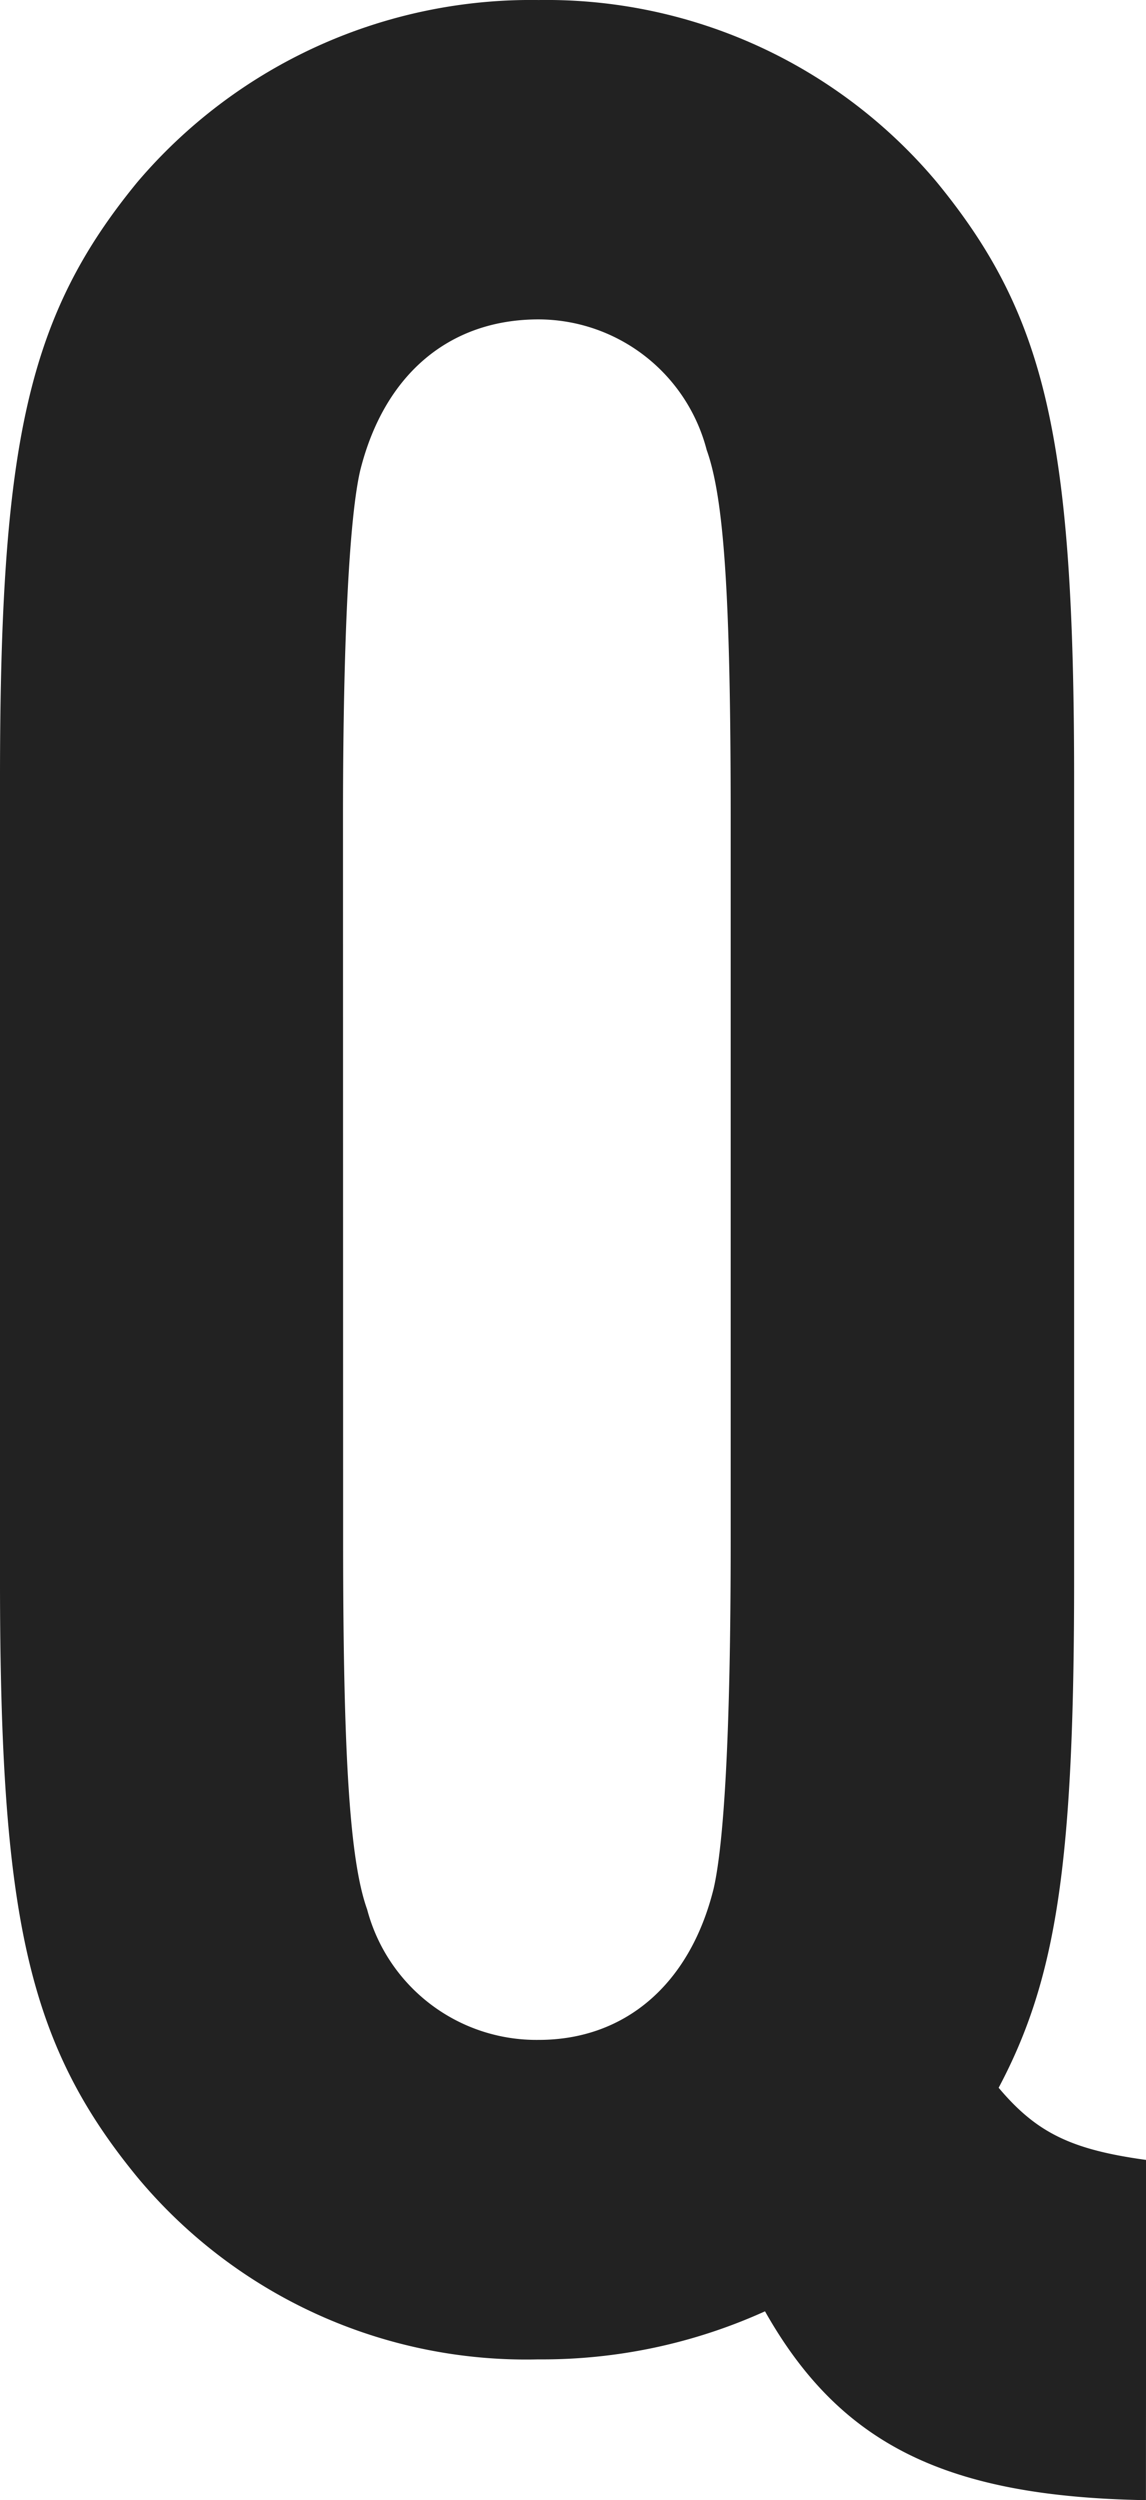 <svg xmlns="http://www.w3.org/2000/svg" xmlns:xlink="http://www.w3.org/1999/xlink" width="36.702" height="80" viewBox="0 0 36.702 80">
  <defs>
    <clipPath id="clip-path">
      <rect id="長方形_8134" data-name="長方形 8134" width="36.702" height="80" fill="#222"/>
    </clipPath>
  </defs>
  <g id="グループ_16465" data-name="グループ 16465" clip-path="url(#clip-path)">
    <path id="パス_66415" data-name="パス 66415" d="M36.7,80c-6.371-.11-9.78-1.758-12.2-6.043a17.269,17.269,0,0,1-7.253,1.538A16.2,16.2,0,0,1,4.4,69.667C.879,65.382,0,61.317,0,50.548v-25.6C0,14.175.879,10.11,4.4,5.825A16.548,16.548,0,0,1,17.253,0,16.32,16.32,0,0,1,30,5.825c3.516,4.285,4.4,8.239,4.4,19.118v25.6c0,9.011-.548,12.745-2.417,16.261,1.207,1.43,2.306,1.978,4.723,2.309ZM10.989,49.339c0,6.922.218,10.22.769,11.758a5.609,5.609,0,0,0,5.495,4.175c2.747,0,4.836-1.758,5.6-4.833.331-1.43.548-4.946.548-11.1V26.151c0-7.14-.218-10.218-.769-11.755a5.579,5.579,0,0,0-5.384-4.177c-2.858,0-4.944,1.761-5.712,4.836-.333,1.427-.551,5.164-.551,11.1Z" transform="translate(0 0.001)" fill="#222"/>
  </g>
</svg>
